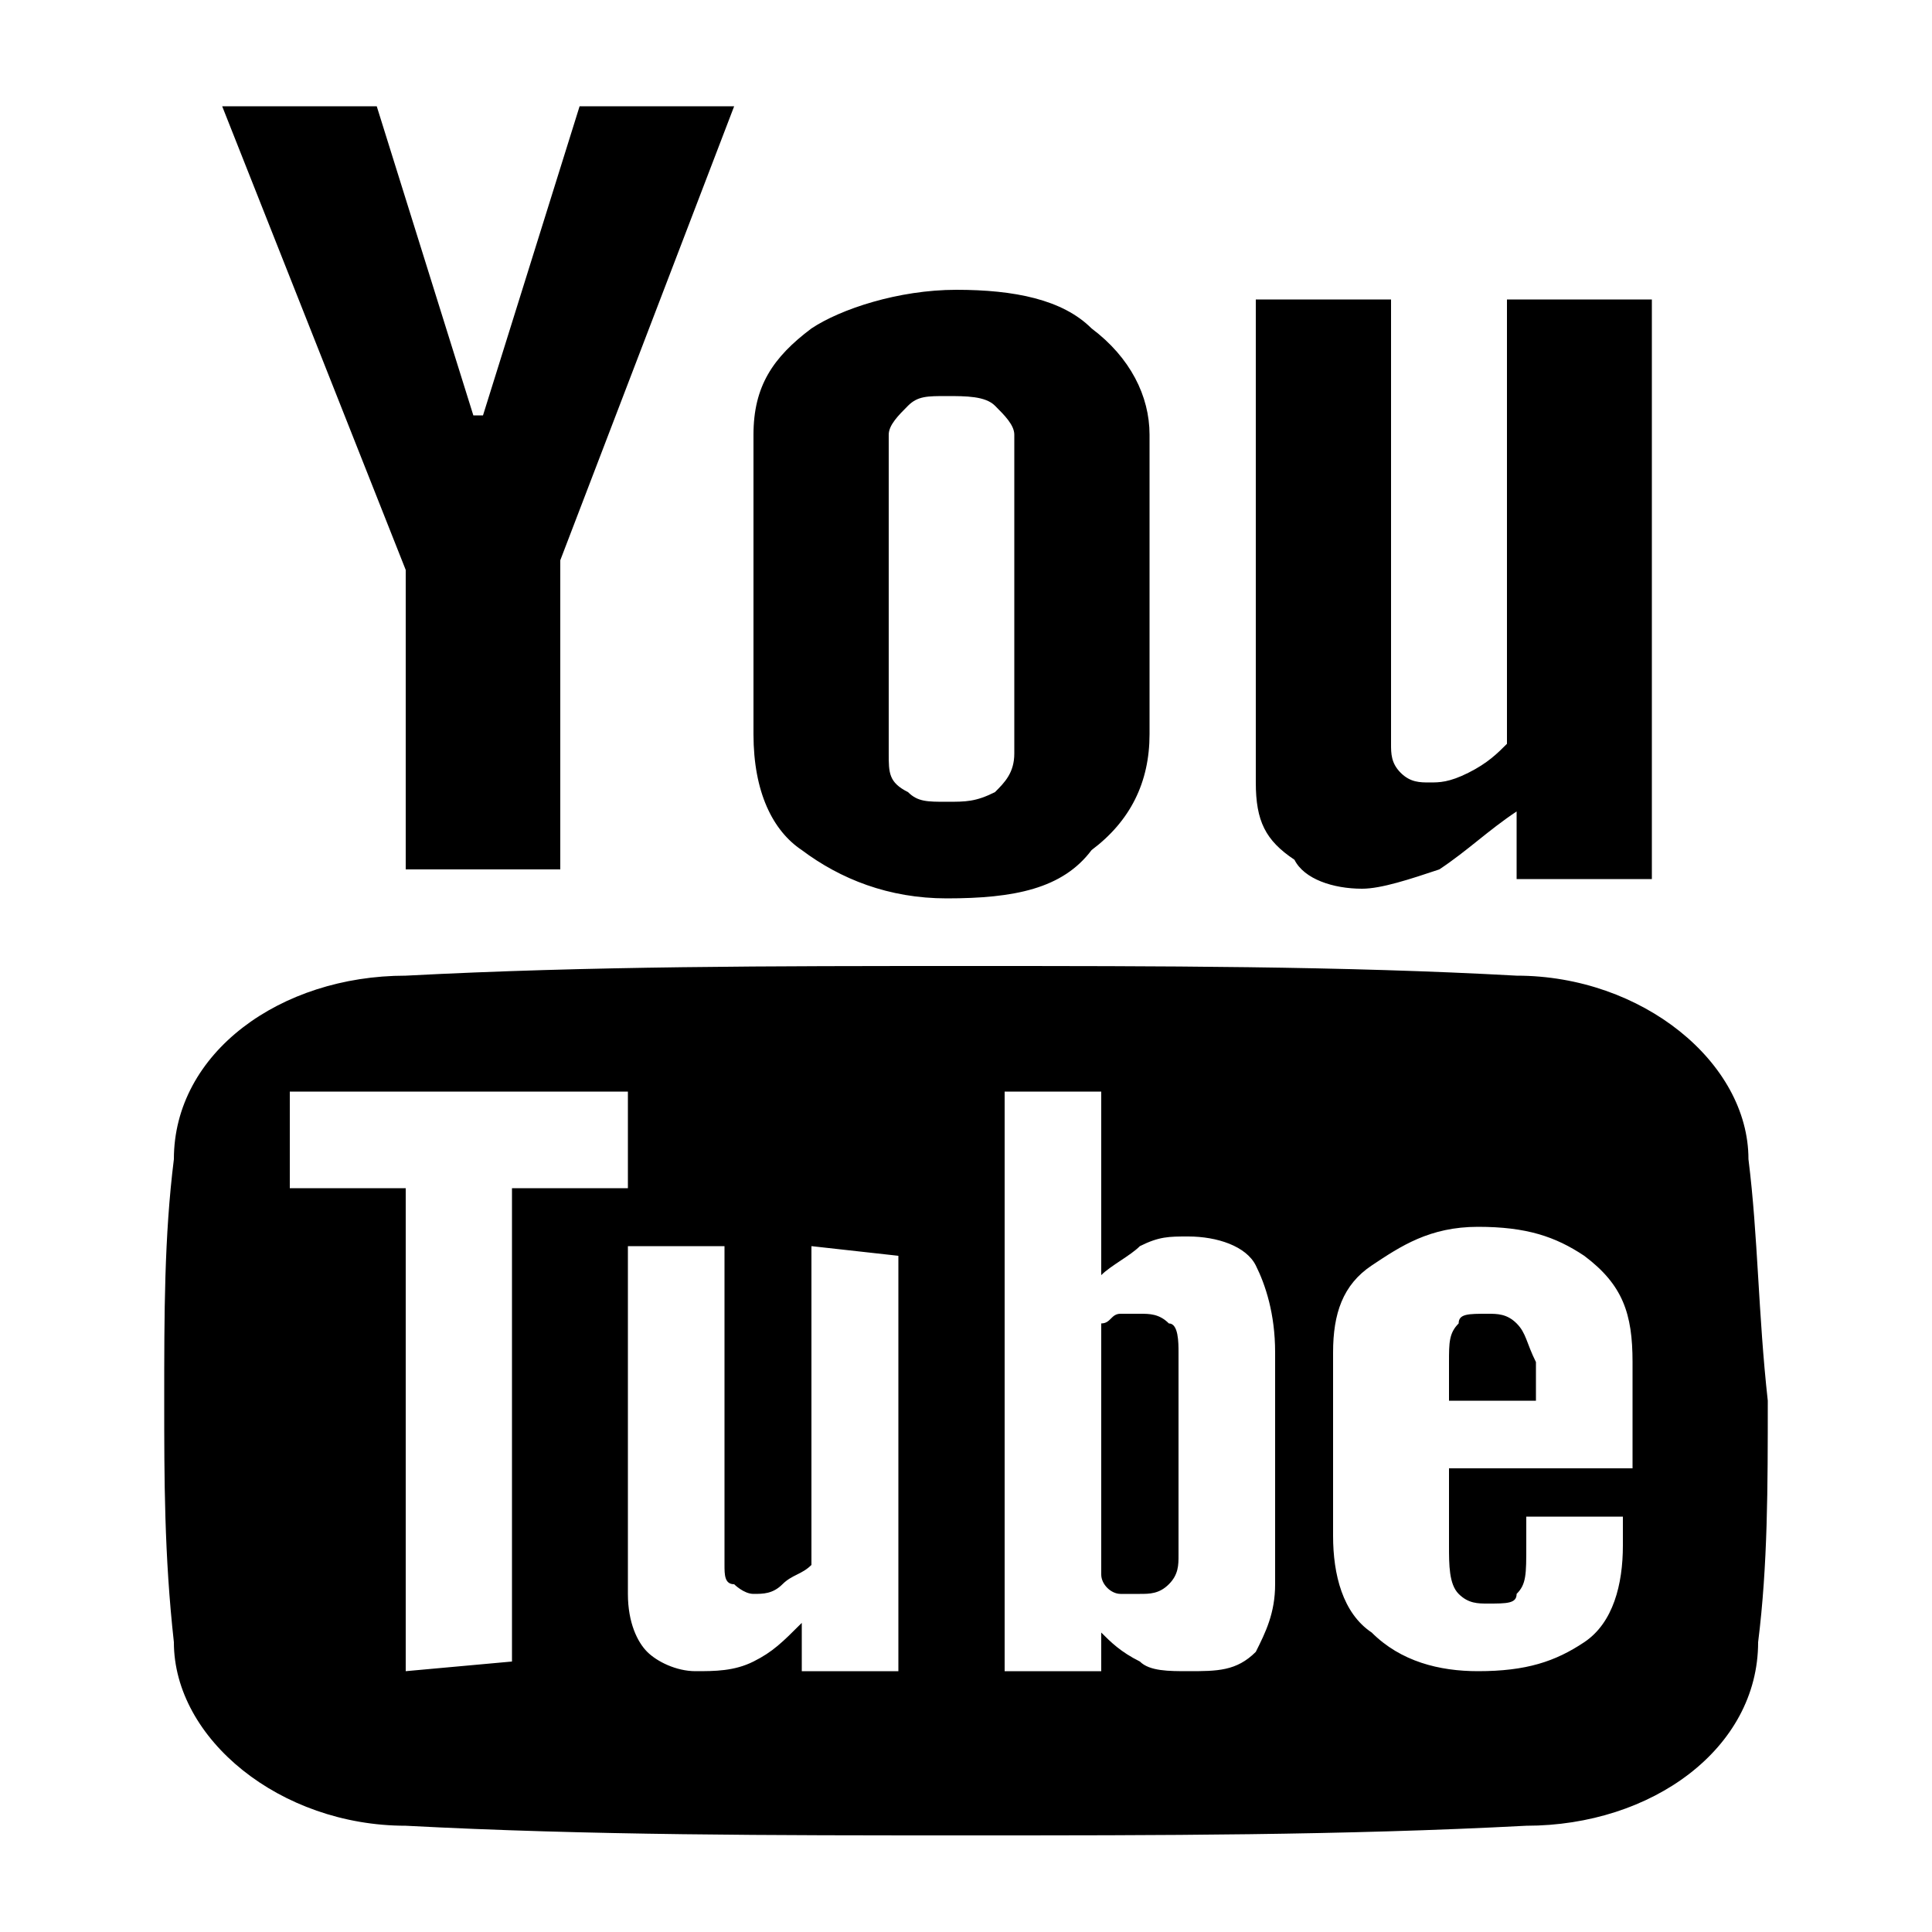 <?xml version="1.0" encoding="utf-8"?>
<!-- Generator: Adobe Illustrator 27.0.1, SVG Export Plug-In . SVG Version: 6.00 Build 0)  -->
<svg version="1.1" id="Layer_1" xmlns="http://www.w3.org/2000/svg" xmlns:xlink="http://www.w3.org/1999/xlink" x="0px" y="0px"
	 viewBox="0 0 20 20" style="enable-background:new 0 0 20 20;" xml:space="preserve">
<g id="_x37_935ec95c421cee6d86eb22ecd1368a9">
	<path d="M2.3,1.1h1.6l1,3.2H5l1-3.2h1.6L5.8,5.8V9H4.2V5.9L2.3,1.1z M7.8,4.5c0-0.5,0.2-0.8,0.6-1.1C8.7,3.2,9.3,3,9.9,3
		c0.6,0,1.1,0.1,1.4,0.4c0.4,0.3,0.6,0.7,0.6,1.1v3.1c0,0.5-0.2,0.9-0.6,1.2C11,9.2,10.5,9.3,9.8,9.3c-0.6,0-1.1-0.2-1.5-0.5
		C8,8.6,7.8,8.2,7.8,7.6V4.5z M9.2,7.8c0,0.2,0,0.3,0.2,0.4c0.1,0.1,0.2,0.1,0.4,0.1c0.2,0,0.3,0,0.5-0.1c0.1-0.1,0.2-0.2,0.2-0.4
		V4.5c0-0.1-0.1-0.2-0.2-0.3C10.2,4.1,10,4.1,9.8,4.1c-0.2,0-0.3,0-0.4,0.1C9.3,4.3,9.2,4.4,9.2,4.5V7.8L9.2,7.8z M17.1,3.1v6h-1.4
		V8.4c-0.3,0.2-0.5,0.4-0.8,0.6c-0.3,0.1-0.6,0.2-0.8,0.2c-0.3,0-0.6-0.1-0.7-0.3C13.1,8.7,13,8.5,13,8.1v-5h1.4v4.6
		c0,0.1,0,0.2,0.1,0.3c0.1,0.1,0.2,0.1,0.3,0.1c0.1,0,0.2,0,0.4-0.1c0.2-0.1,0.3-0.2,0.4-0.3V3.1H17.1z M15.7,13.7
		c-0.1-0.1-0.2-0.1-0.3-0.1c-0.2,0-0.3,0-0.3,0.1C15,13.8,15,13.9,15,14.1v0.4h0.9v-0.4C15.8,13.9,15.8,13.8,15.7,13.7z M11.6,16.5
		c0.1,0,0.2,0,0.2,0c0.1,0,0.2,0,0.3-0.1c0.1-0.1,0.1-0.2,0.1-0.3V14c0-0.1,0-0.3-0.1-0.3c-0.1-0.1-0.2-0.1-0.3-0.1
		c-0.1,0-0.1,0-0.2,0c-0.1,0-0.1,0.1-0.2,0.1v2.6C11.4,16.4,11.5,16.5,11.6,16.5z M18.1,12c0-1-1.1-1.9-2.4-1.9C13.9,10,12,10,10,10
		c-2,0-3.9,0-5.8,0.1c-1.3,0-2.4,0.8-2.4,1.9c-0.1,0.8-0.1,1.6-0.1,2.5c0,0.8,0,1.6,0.1,2.5c0,1,1.1,1.9,2.4,1.9
		c1.9,0.1,3.8,0.1,5.8,0.1c2,0,3.9,0,5.8-0.1c1.3,0,2.4-0.8,2.4-1.9c0.1-0.8,0.1-1.6,0.1-2.5C18.2,13.6,18.2,12.8,18.1,12z
		 M5.3,17.2L5.3,17.2l-1.1,0.1v-0.1v-4.9H3v-0.1v-0.8v-0.1h3.5v0.1v0.8v0.1H5.3L5.3,17.2L5.3,17.2z M9.3,13v4.2v0.1h-1v-0.1v-0.4
		C8.1,17,8,17.1,7.8,17.2c-0.2,0.1-0.4,0.1-0.6,0.1c-0.2,0-0.4-0.1-0.5-0.2c-0.1-0.1-0.2-0.3-0.2-0.6v-0.1V13v-0.1h1V13v3.2
		c0,0.1,0,0.2,0.1,0.2c0,0,0.1,0.1,0.2,0.1c0.1,0,0.2,0,0.3-0.1c0.1-0.1,0.2-0.1,0.3-0.2V13v-0.1L9.3,13L9.3,13z M13.2,14v2.3v0.1
		c0,0.3-0.1,0.5-0.2,0.7c-0.2,0.2-0.4,0.2-0.7,0.2c-0.2,0-0.4,0-0.5-0.1c-0.2-0.1-0.3-0.2-0.4-0.3v0.3v0.1h-1v-0.1v-5.8v-0.1h1v0.1
		v1.8c0.1-0.1,0.3-0.2,0.4-0.3c0.2-0.1,0.3-0.1,0.5-0.1c0.3,0,0.6,0.1,0.7,0.3C13.1,13.3,13.2,13.6,13.2,14L13.2,14L13.2,14z
		 M16.9,14.1v1v0.1H15V16c0,0.2,0,0.4,0.1,0.5c0.1,0.1,0.2,0.1,0.3,0.1c0.2,0,0.3,0,0.3-0.1c0.1-0.1,0.1-0.2,0.1-0.5v-0.2v-0.1h1
		v0.1V16V16c0,0.4-0.1,0.8-0.4,1c-0.3,0.2-0.6,0.3-1.1,0.3c-0.4,0-0.8-0.1-1.1-0.4c-0.3-0.2-0.4-0.6-0.4-1V16v-1.9v-0.1
		c0-0.4,0.1-0.7,0.4-0.9c0.3-0.2,0.6-0.4,1.1-0.4c0.5,0,0.8,0.1,1.1,0.3C16.8,13.3,16.9,13.6,16.9,14.1L16.9,14.1L16.9,14.1z"/>
</g>
</svg>
